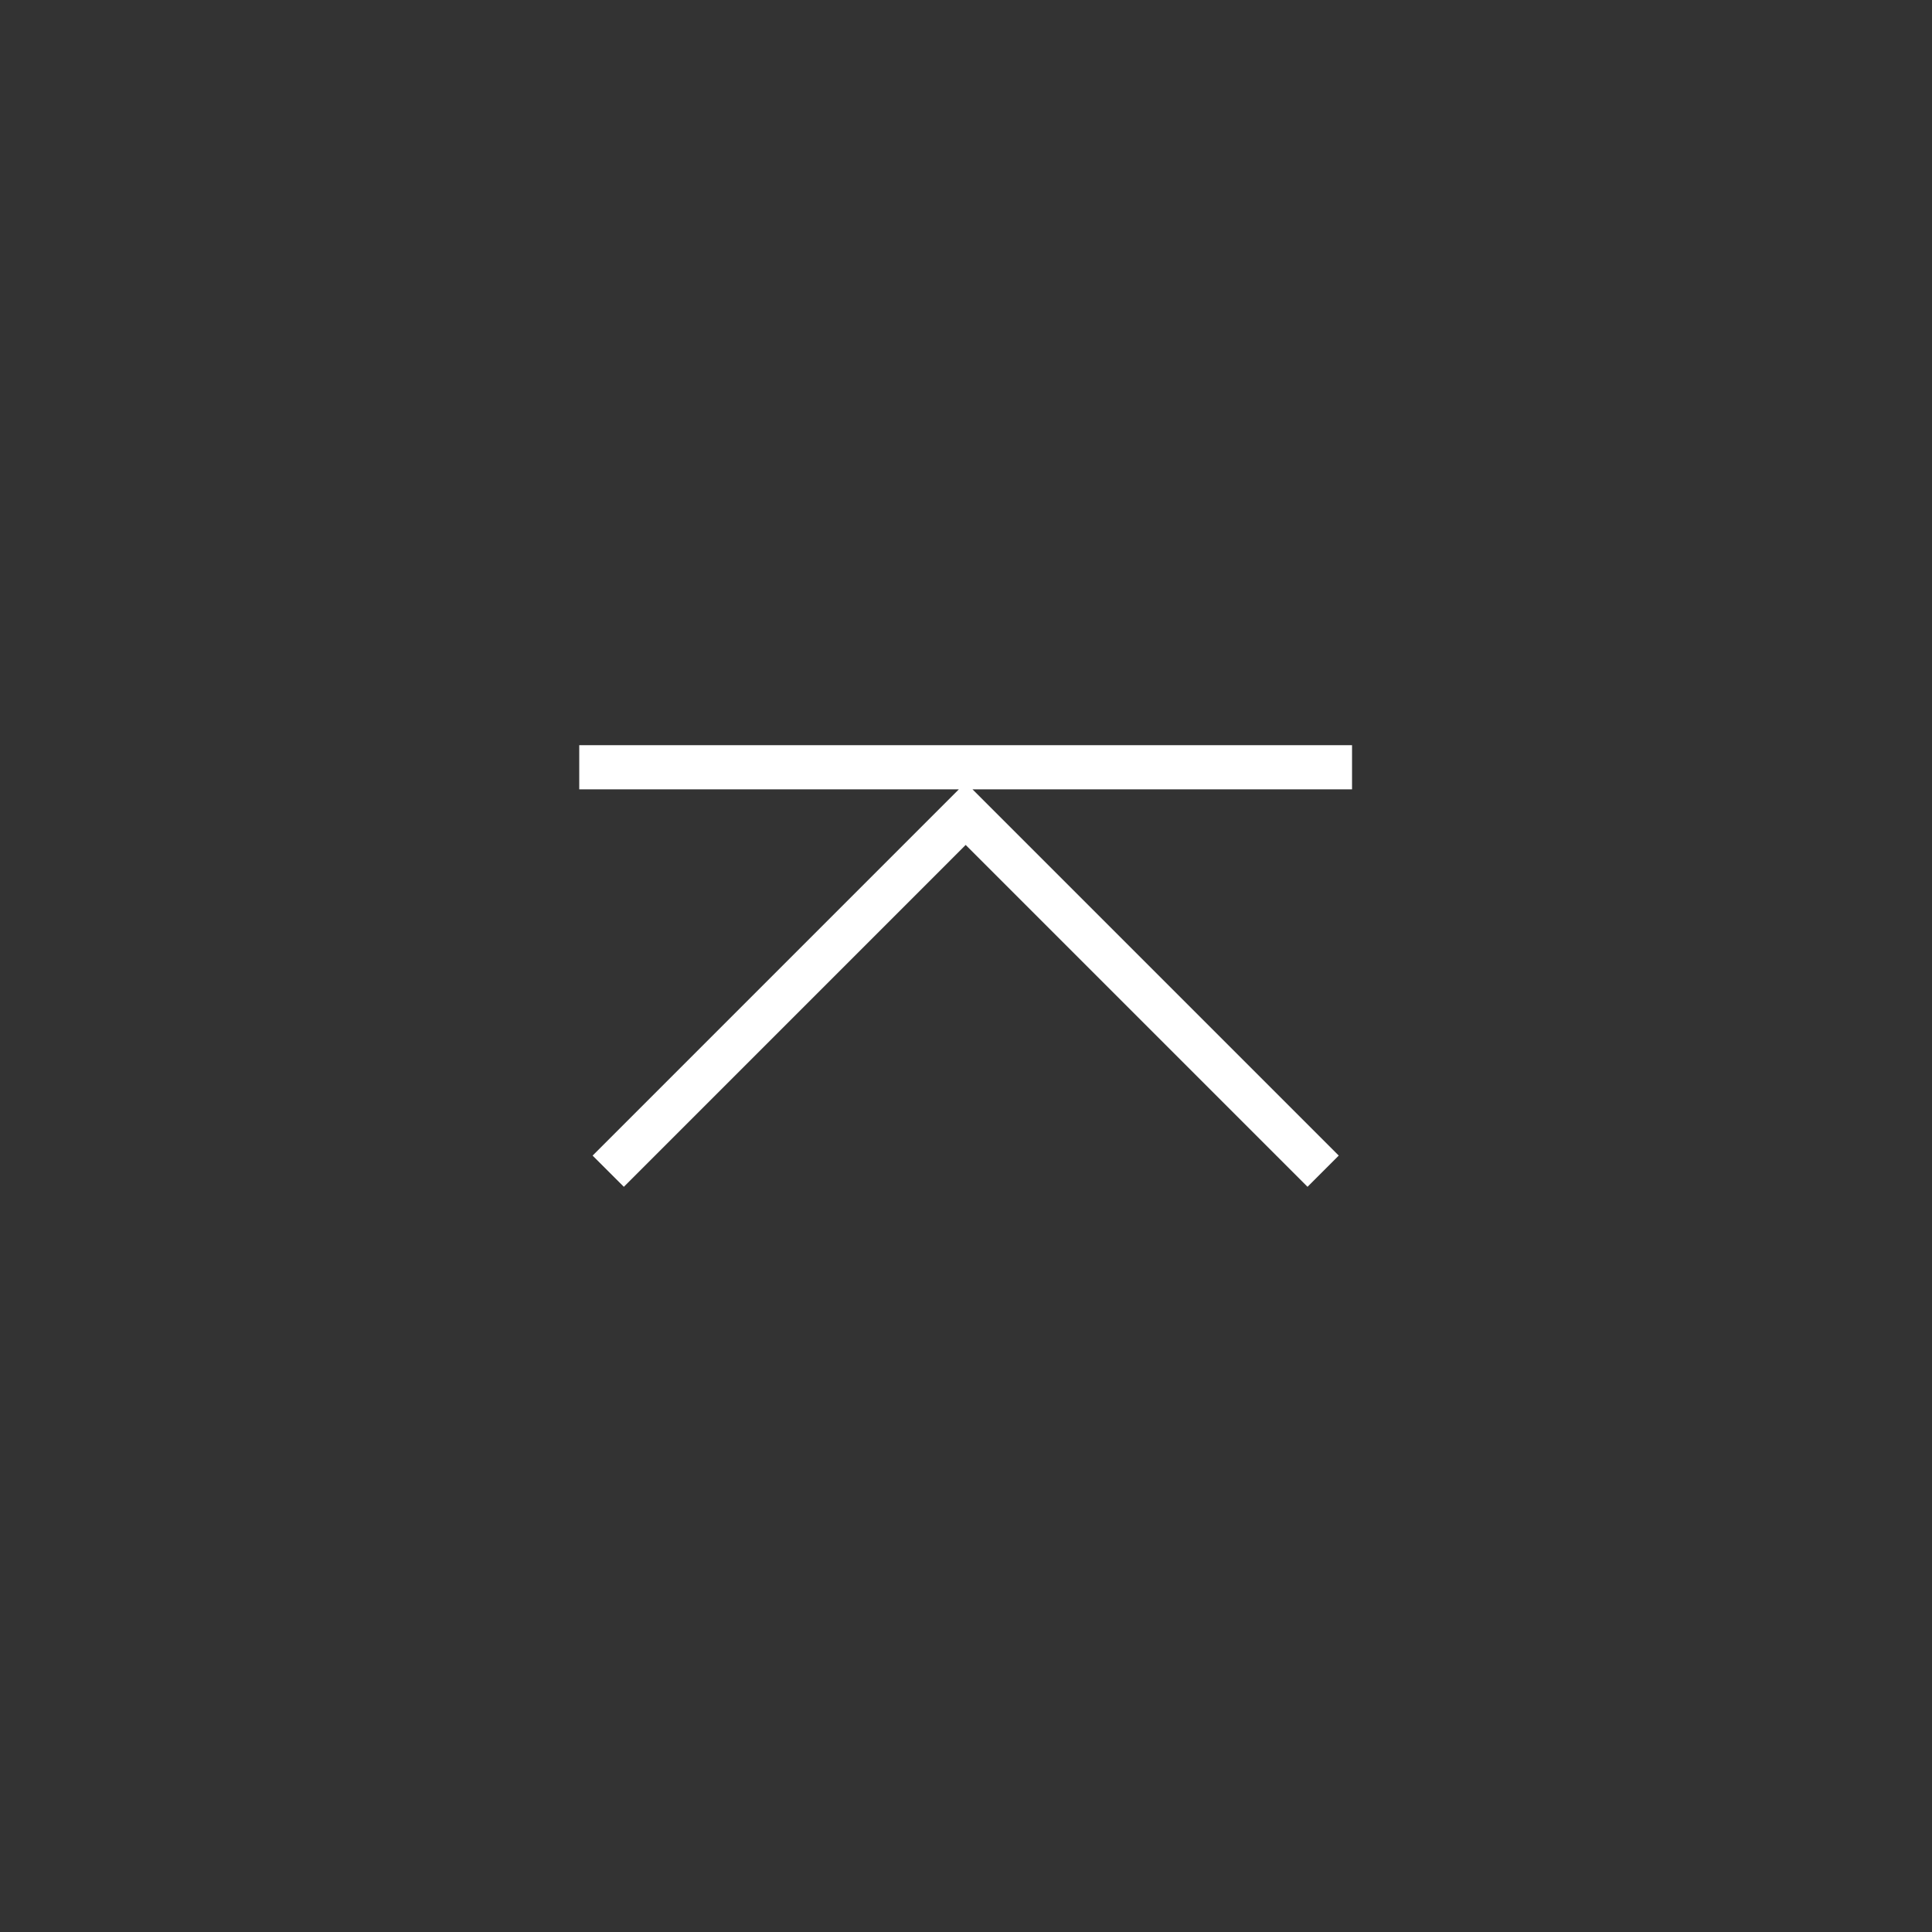 <!DOCTYPE svg PUBLIC "-//W3C//DTD SVG 1.1//EN" "http://www.w3.org/Graphics/SVG/1.1/DTD/svg11.dtd"><svg xmlns="http://www.w3.org/2000/svg" width="70" height="70" viewBox="0 0 70 70" overflow="visible"><rect x="0" y="0" width="70" height="70" fill="#333333" stroke="none"/><path fill="#fff" d="M47.374 43l-12.386-12.386-12.385 12.386-1.132-1.13 13.517-13.518 13.517 13.517zM20.987 27h28v1.6h-28z"/></svg>